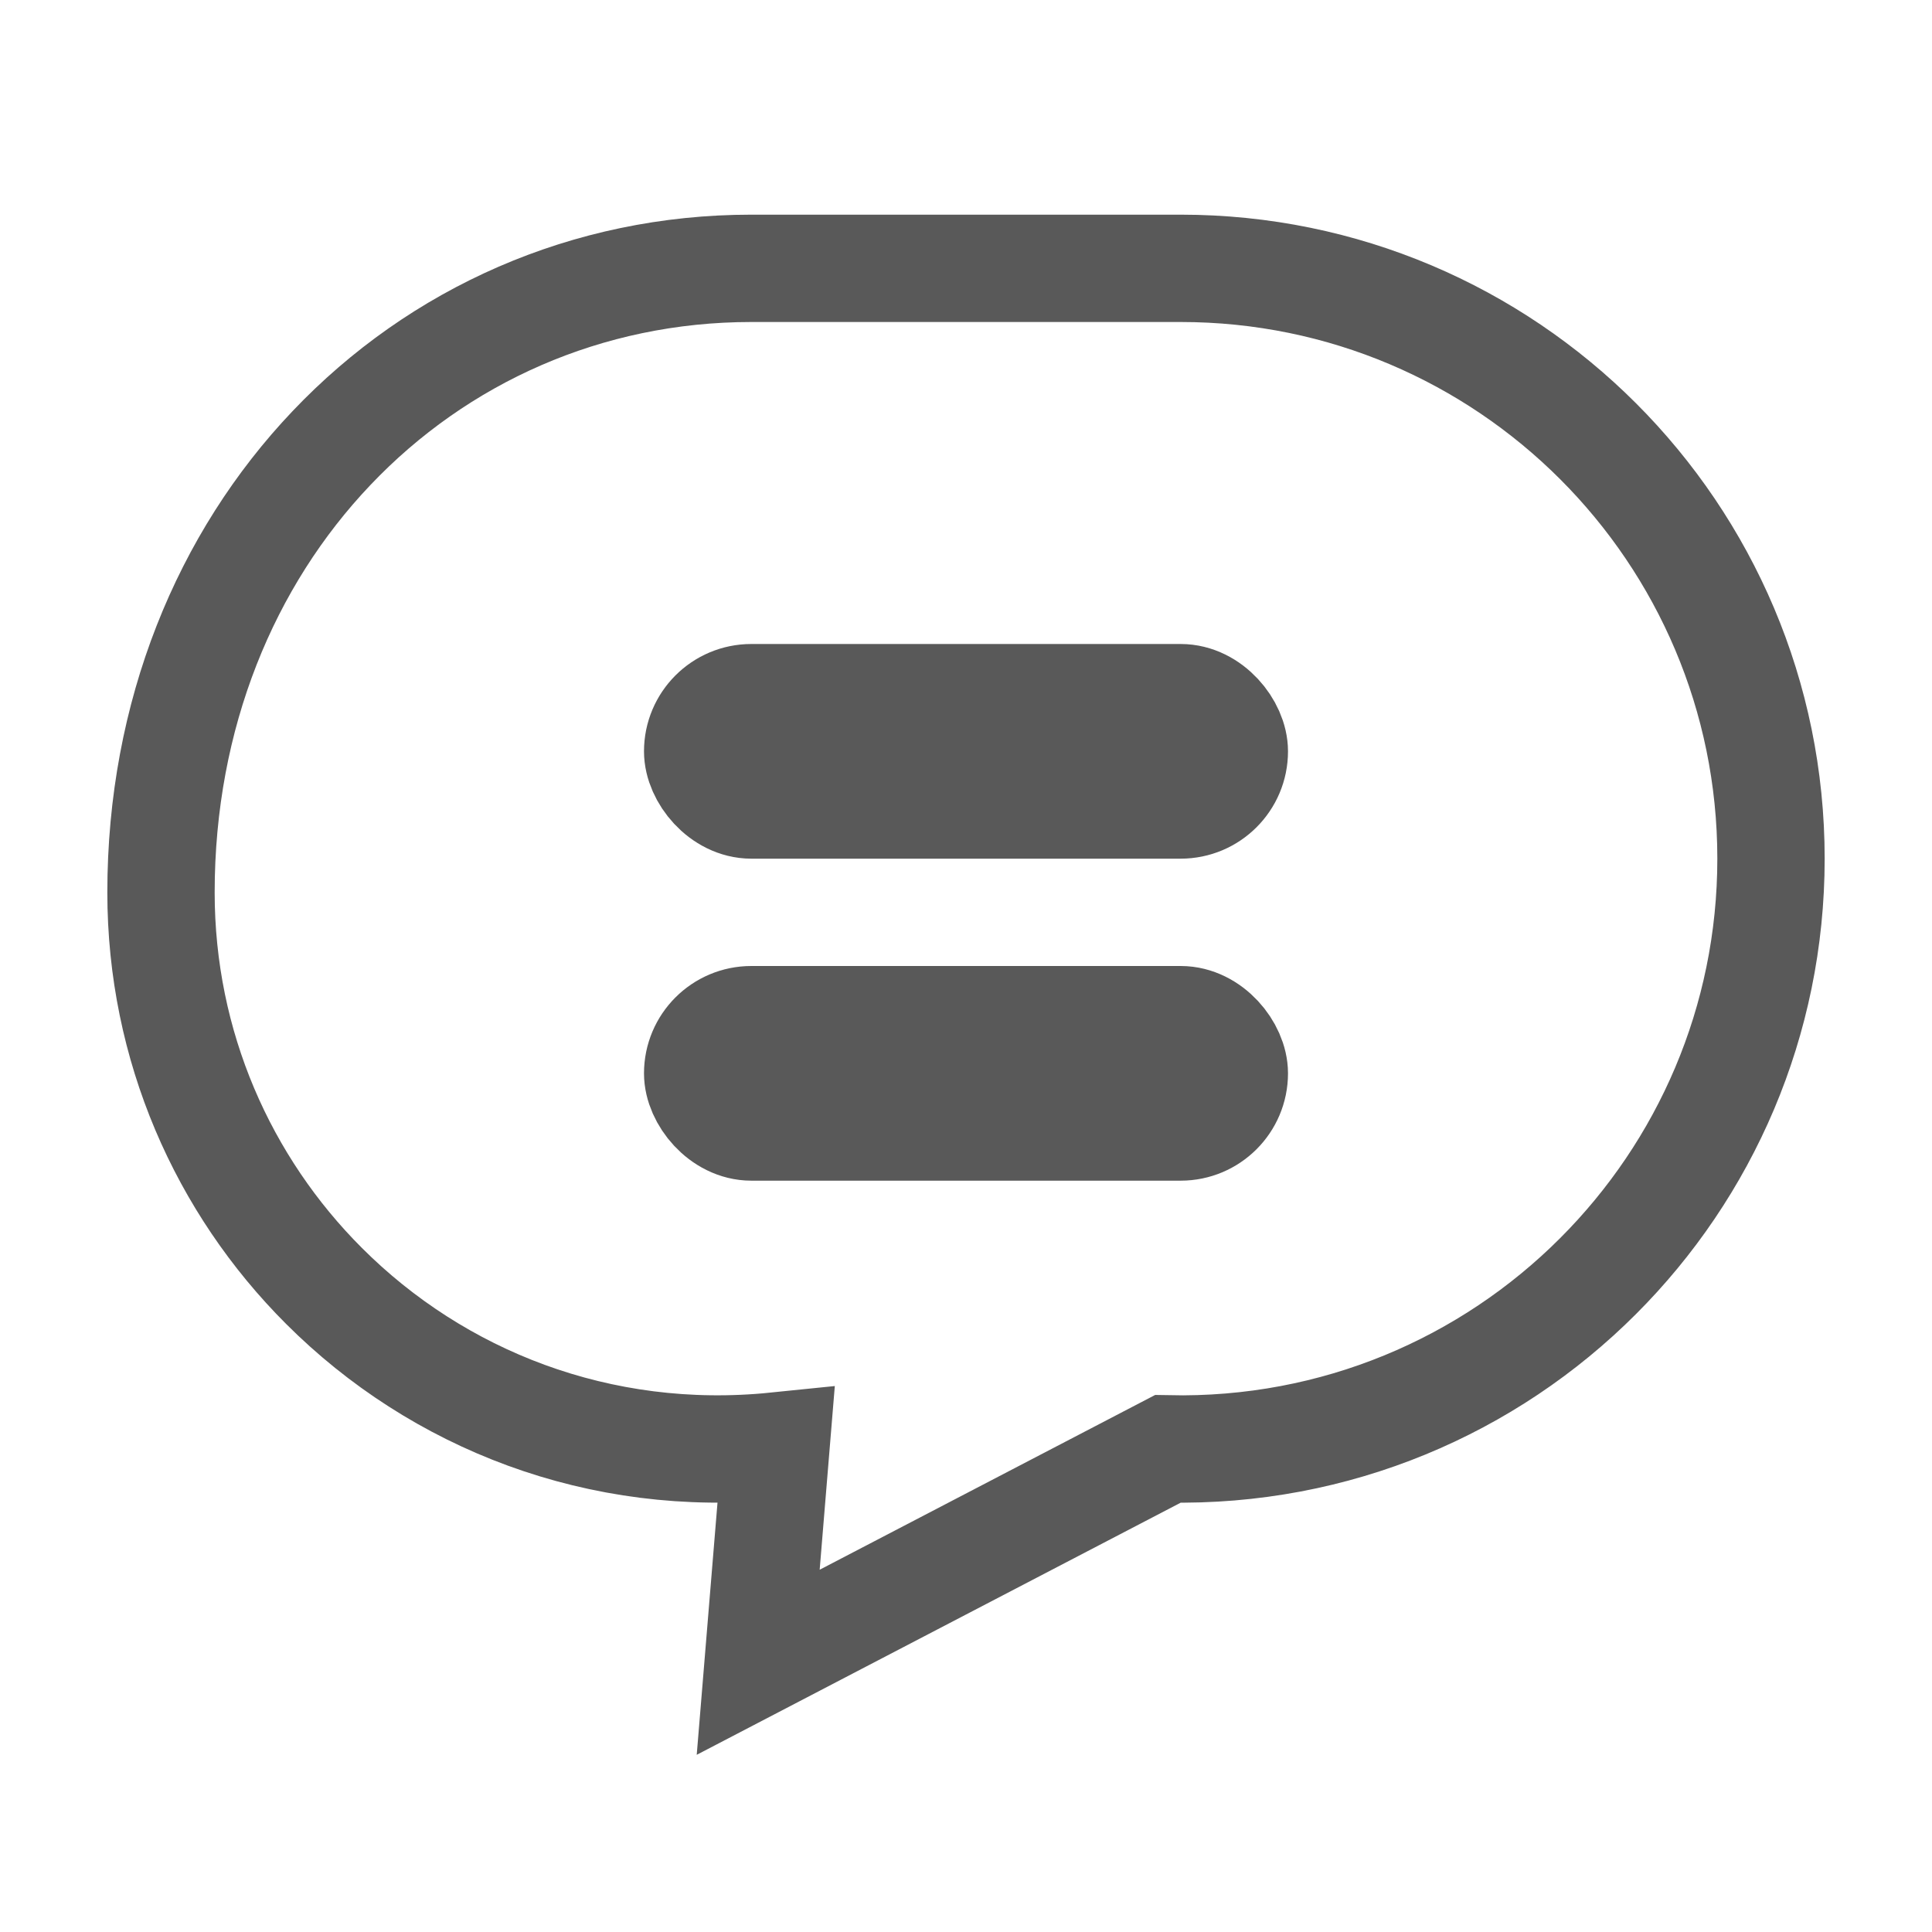 <?xml version="1.0" encoding="UTF-8"?>
<svg width="18px" height="18px" viewBox="0 0 18 18" version="1.1" xmlns="http://www.w3.org/2000/svg" xmlns:xlink="http://www.w3.org/1999/xlink">
    <!-- Generator: Sketch 63.1 (92452) - https://sketch.com -->
    <title>basis_comment_icon</title>
    <desc>Created with Sketch.</desc>
    <g id="页面-1" stroke="none" stroke-width="1" fill="none" fill-rule="evenodd">
        <g id="切图" transform="translate(-677, -82)">
            <g id="-mockplus-" transform="translate(677, 82)">
                <g id="basis_comment_icon">
                    <g id="编组">
                        <rect id="basis_comment_icon" x="0" y="0" width="18" height="18" rx="4"></rect>
                        <path d="M11,2.5 L7,2.5 C5.469,2.5 4.084,3.126 3.088,4.175 C2.103,5.211 1.5,6.658 1.5,8.315 C1.5,9.747 2.08,11.043 3.019,11.981 C4.075,13.037 5.584,13.64 7.23,13.472 L7.064,15.487 L10.88,13.499 C12.446,13.532 13.868,12.911 14.889,11.889 C15.884,10.894 16.5,9.519 16.5,8 C16.5,6.481 15.884,5.106 14.889,4.111 C13.894,3.116 12.519,2.5 11,2.5 Z" id="矩形" stroke="#595959"></path>
                        <rect id="矩形" stroke="#595959" fill="#D8D8D8" x="6.5" y="6.5" width="5" height="1" rx="0.5"></rect>
                        <rect id="矩形备份" stroke="#595959" fill="#D8D8D8" x="6.5" y="9.5" width="5" height="1" rx="0.5"></rect>
                    </g>
                </g>
            </g>
        </g>
    </g>
</svg>